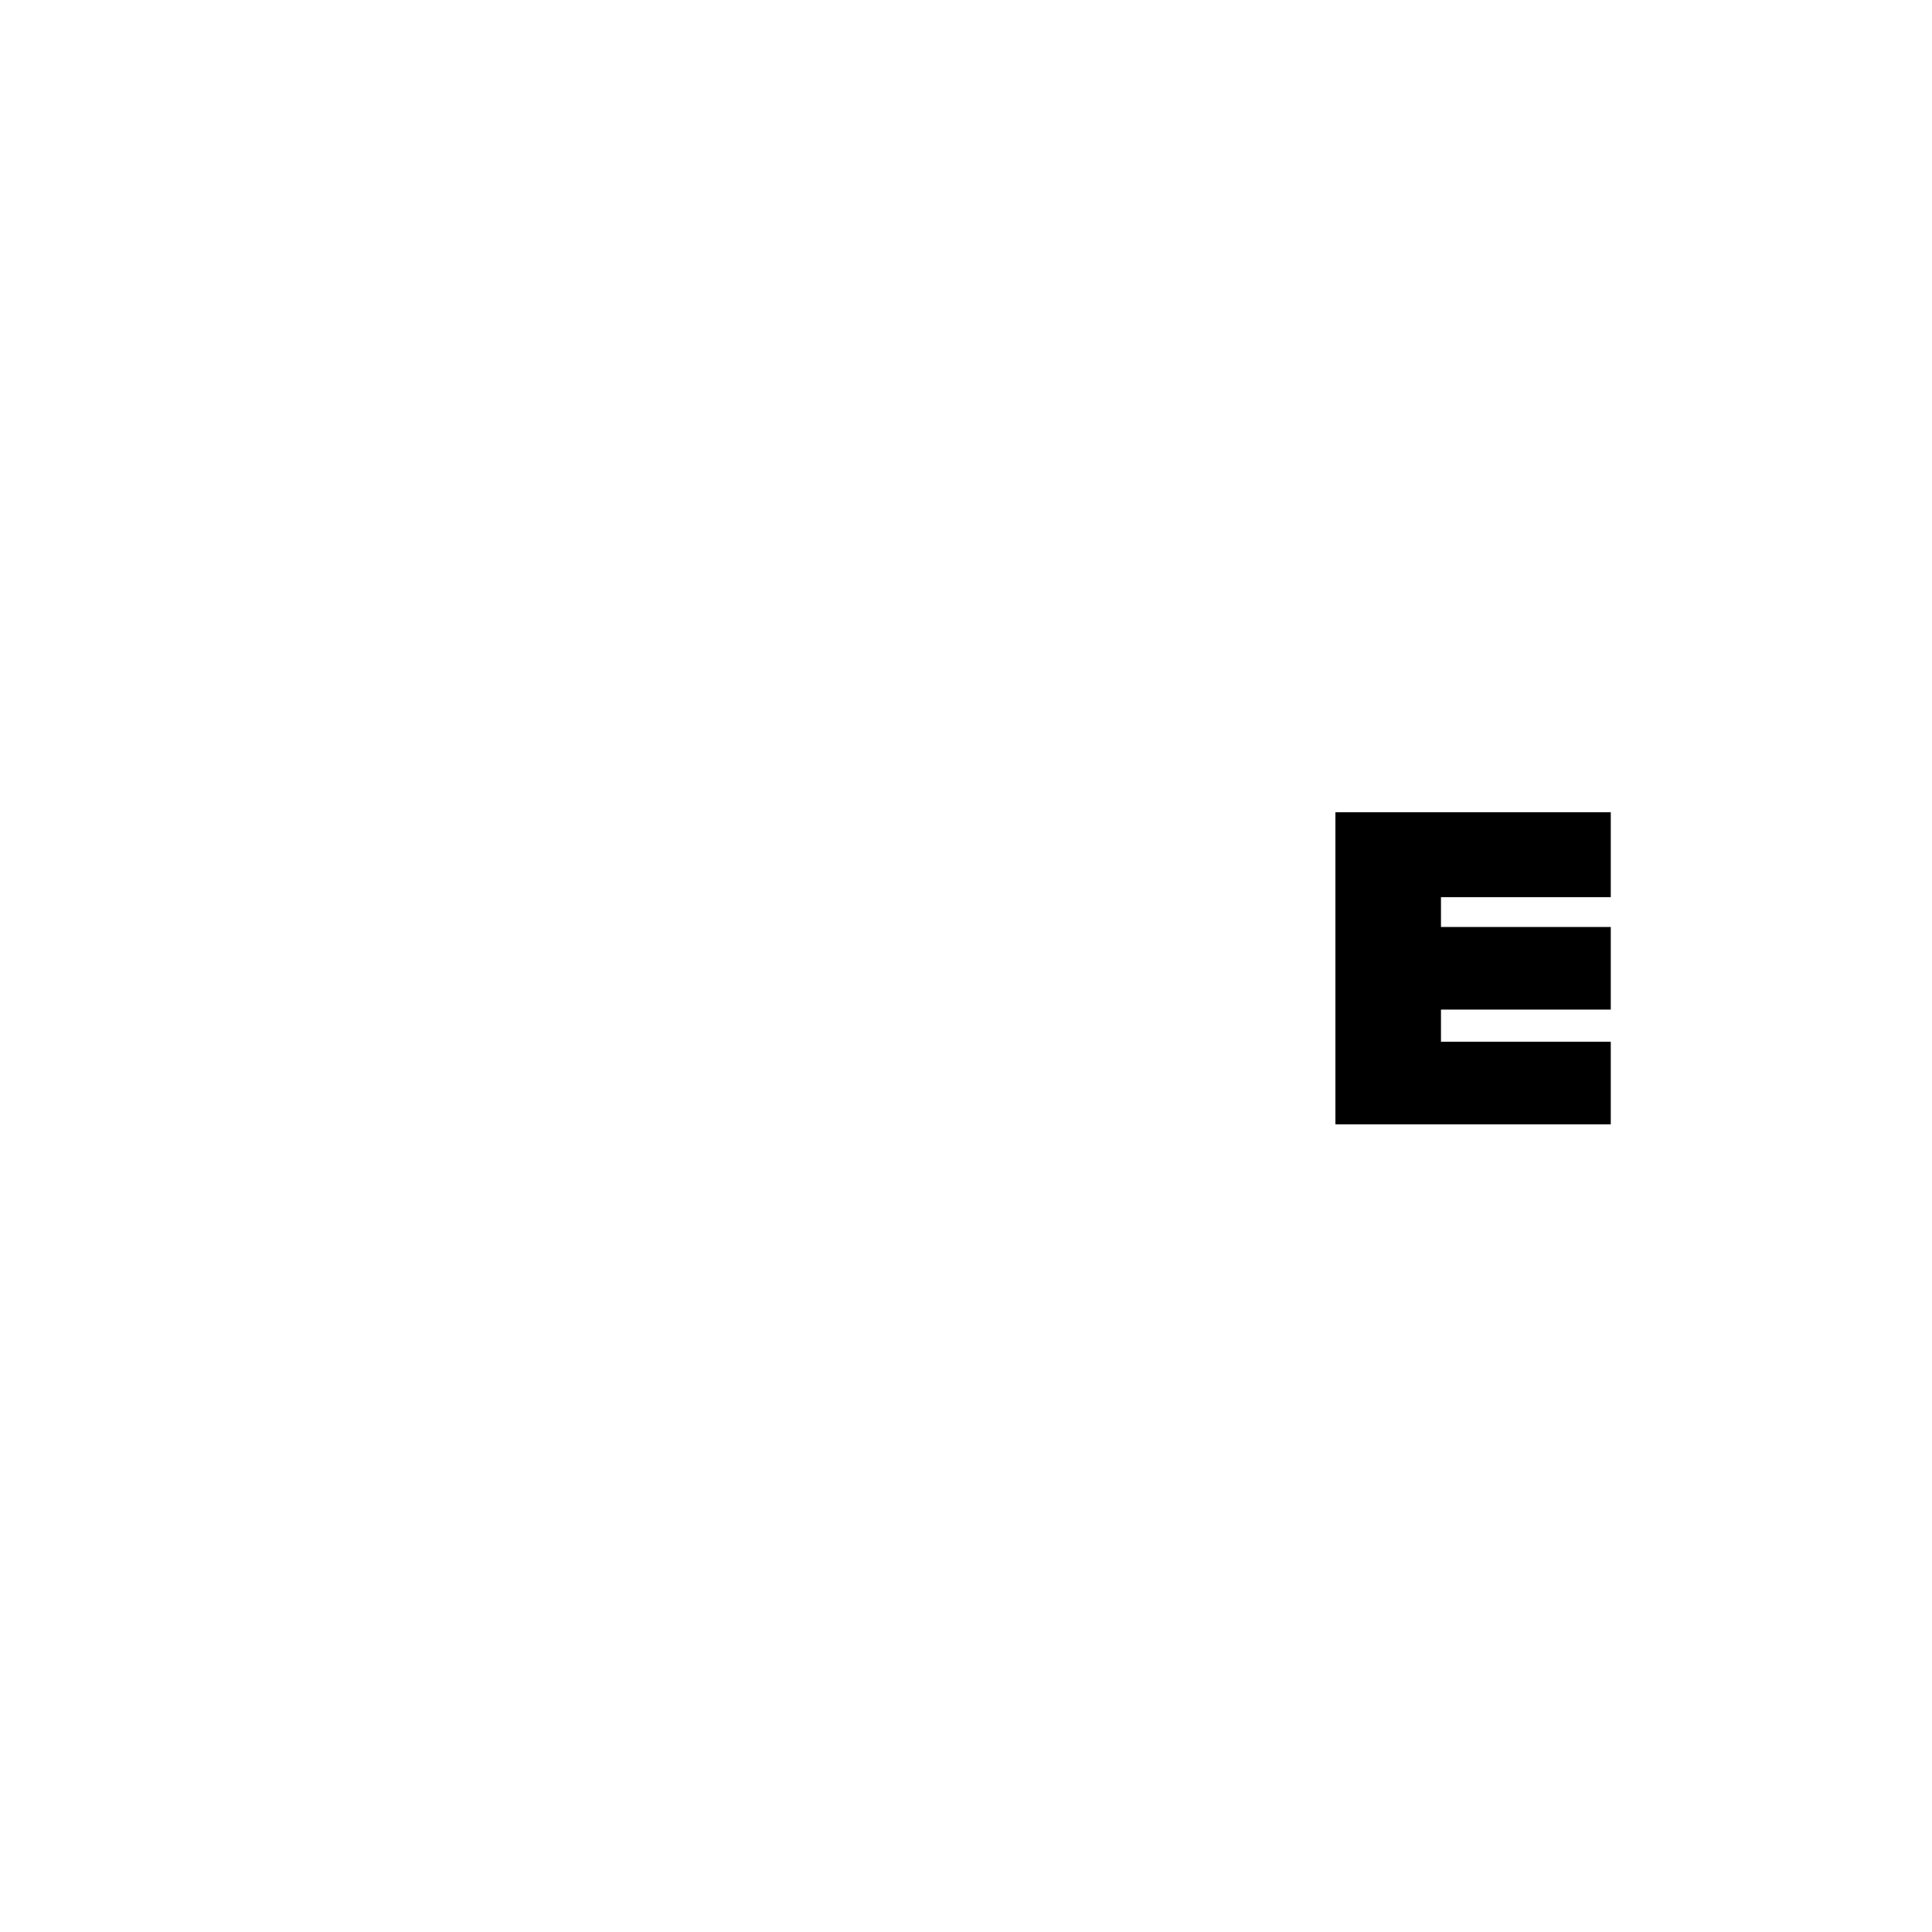 <?xml version="1.0" encoding="UTF-8" standalone="yes"?>
<svg version="1.0" xmlns="http://www.w3.org/2000/svg" width="100mm" height="100mm" viewBox="0 0 596 842" preserveAspectRatio="xMidYMid meet">
  <g transform="translate(0,842) scale(0.1,-0.1)" fill="#000000" stroke="none">
    <path d="M4590 4200 l0 -680 600 0 600 0 0 180 0 180 -370 0 -370 0 0 70 0 70
370 0 370 0 0 180 0 180 -370 0 -370 0 0 65 0 65 370 0 370 0 0 185 0 185
-600 0 -600 0 0 -680z"/>
  </g>
</svg>